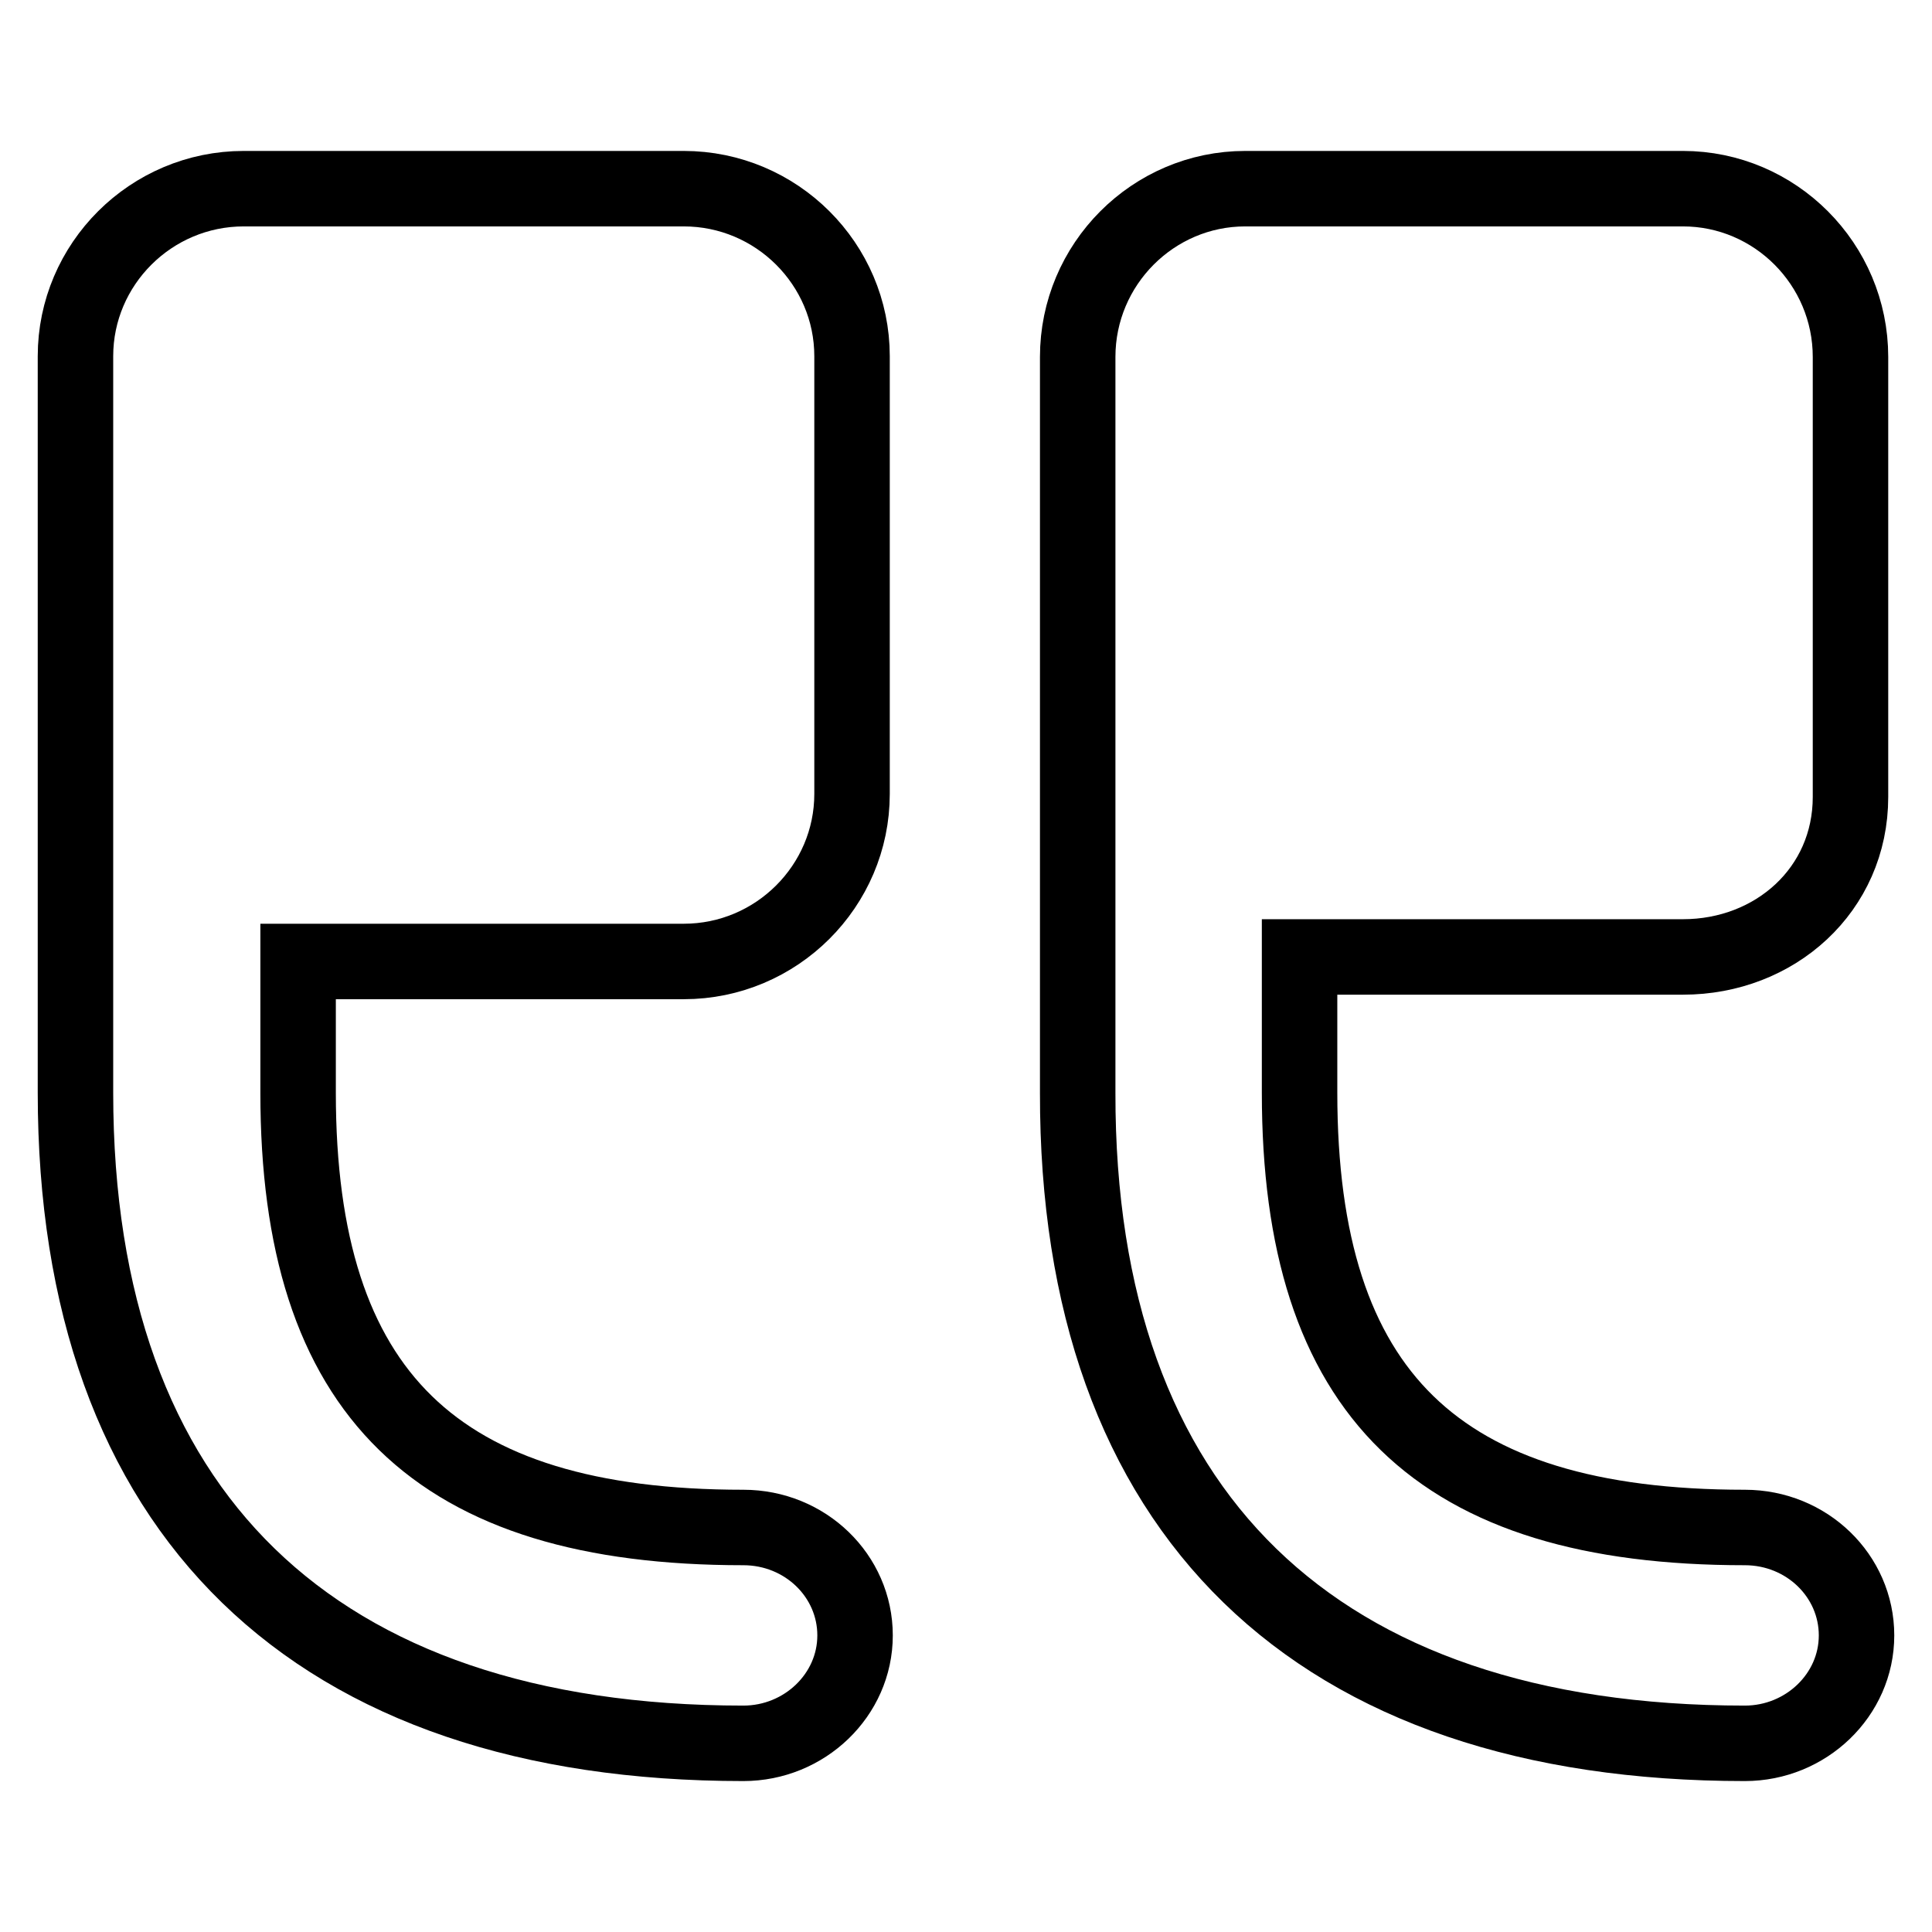 <?xml version="1.0" encoding="utf-8"?>
<!-- Svg Vector Icons : http://www.onlinewebfonts.com/icon -->
<!DOCTYPE svg PUBLIC "-//W3C//DTD SVG 1.1//EN" "http://www.w3.org/Graphics/SVG/1.1/DTD/svg11.dtd">
<svg version="1.1" xmlns="http://www.w3.org/2000/svg" xmlns:xlink="http://www.w3.org/1999/xlink" x="0px" y="0px" viewBox="0 0 256 256" enable-background="new 0 0 256 256" xml:space="preserve">
<g><g><path stroke-width="10" fill-opacity="0" stroke="#000000"  d="M231.2,231c8.1,0,14.8-6.4,14.8-14.3c0-7.9-6.6-14.3-14.8-14.3c-40.7,0-59-17.7-59-57.6v-18H223c12.2,0,22.2-8.9,22.2-21.2V47.3c0-12.3-10-22.3-22.2-22.3h-58c-12.2,0-22.2,10-22.2,22.3v97.5C142.7,200.5,174.3,231,231.2,231L231.2,231z"/><path stroke-width="10" fill-opacity="0" stroke="#000000"  d="M98.5,231c8.1,0,14.8-6.4,14.8-14.3c0-7.9-6.6-14.3-14.8-14.3c-40.7,0-59-17.7-59-57.6v-17.4h51.1c12.3,0,22.3-10,22.3-22.2v-58c0-12.2-10-22.2-22.3-22.2H32.3C20,25,10,35,10,47.2v97.6C10,200.5,41.6,231,98.5,231L98.5,231z"/></g></g>
</svg>